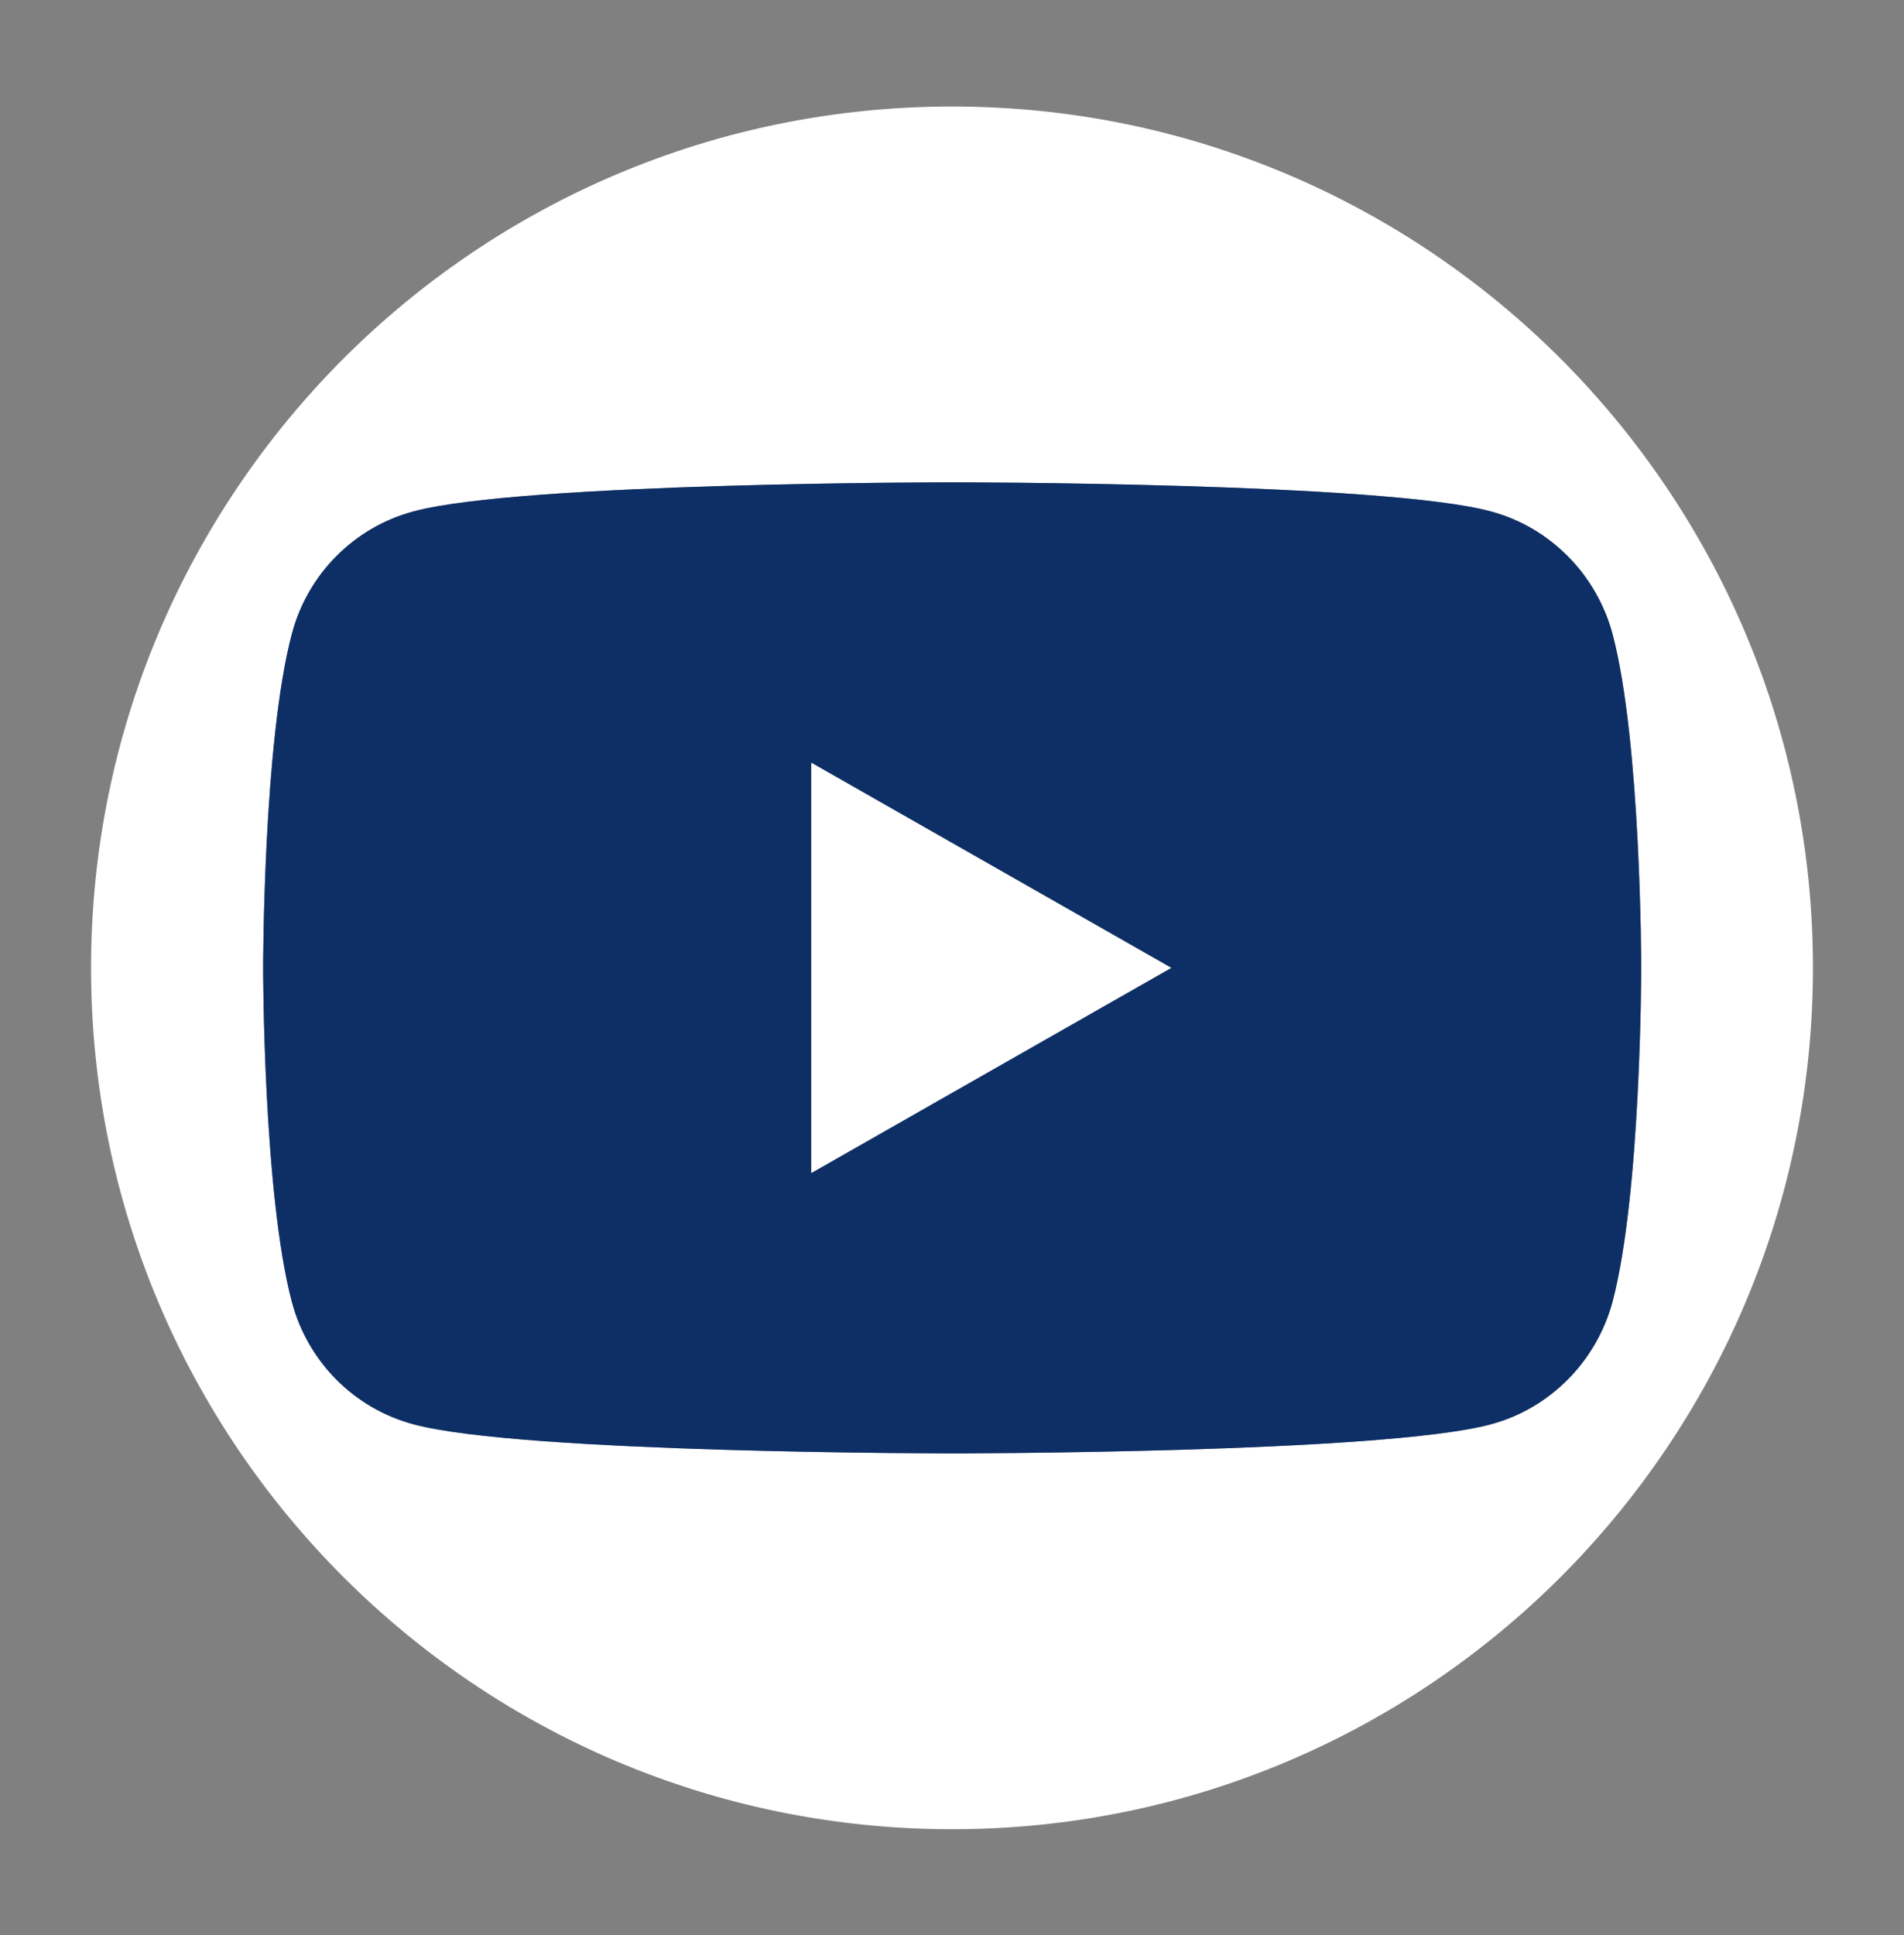<?xml version="1.0" encoding="utf-8"?>
<!-- Generator: Adobe Illustrator 25.2.3, SVG Export Plug-In . SVG Version: 6.00 Build 0)  -->
<svg version="1.1" xmlns="http://www.w3.org/2000/svg" xmlns:xlink="http://www.w3.org/1999/xlink" x="0px" y="0px"
	 viewBox="0 0 53.11 53.97" style="enable-background:new 0 0 53.11 53.97;" xml:space="preserve">
<rect x="0" y="0" width="53.11" height="53.97" fill="#808080" stroke="none"/>
<style type="text/css">
	.st0{fill:#C3271A;}
	.st1{fill:#FFFFFF;}
	.st2{fill:#117BB8;}
	.st3{fill:#3E5C9A;}
	.st4{fill:url(#XMLID_2_);}
	.st5{fill:#0D2F66;}
	.st6{fill:#A8A9AC;}
</style>
<g id="Capa_1">
	<g id="XMLID_56_">
		<g id="XMLID_57_">
			<g id="XMLID_58_">
				<g>
					<path class="st1" d="M43.54,10.01c4.34,4.35,7.03,10.35,7.03,16.98s-2.69,12.63-7.03,16.98c-4.35,4.35-10.35,7.04-16.98,7.04
						c-13.27,0-24.02-10.76-24.02-24.02c0-6.63,2.69-12.63,7.03-16.98c4.35-4.35,10.35-7.04,16.99-7.04
						C33.19,2.97,39.19,5.66,43.54,10.01z M45.78,26.99c0,0,0-6.3-0.8-9.31c-0.45-1.67-1.75-2.98-3.4-3.42
						c-3-0.81-15.02-0.81-15.02-0.81s-12.02,0-15.02,0.81c-1.66,0.44-2.96,1.75-3.4,3.42c-0.8,3.01-0.8,9.31-0.8,9.31
						s0,6.29,0.8,9.31c0.44,1.67,1.74,2.98,3.4,3.42c3,0.81,15.02,0.81,15.02,0.81s12.02,0,15.02-0.81c1.65-0.44,2.95-1.75,3.4-3.42
						C45.78,33.28,45.78,26.99,45.78,26.99z"/>
					<path class="st5" d="M44.98,17.68c0.8,3.01,0.8,9.31,0.8,9.31s0,6.29-0.8,9.31c-0.45,1.67-1.75,2.98-3.4,3.42
						c-3,0.81-15.02,0.81-15.02,0.81s-12.02,0-15.02-0.81c-1.66-0.44-2.96-1.75-3.4-3.42c-0.8-3.02-0.8-9.31-0.8-9.31
						s0-6.3,0.8-9.31c0.44-1.67,1.74-2.98,3.4-3.42c3-0.81,15.02-0.81,15.02-0.81s12.02,0,15.02,0.81
						C43.23,14.7,44.53,16.01,44.98,17.68z M22.63,32.71l10.04-5.72l-10.04-5.72V32.71z"/>
					<polygon class="st1" points="32.67,26.99 22.63,32.71 22.63,21.27 					"/>
				</g>
			</g>
		</g>
	</g>
</g>
<g id="Layer_1">
</g>
</svg>
